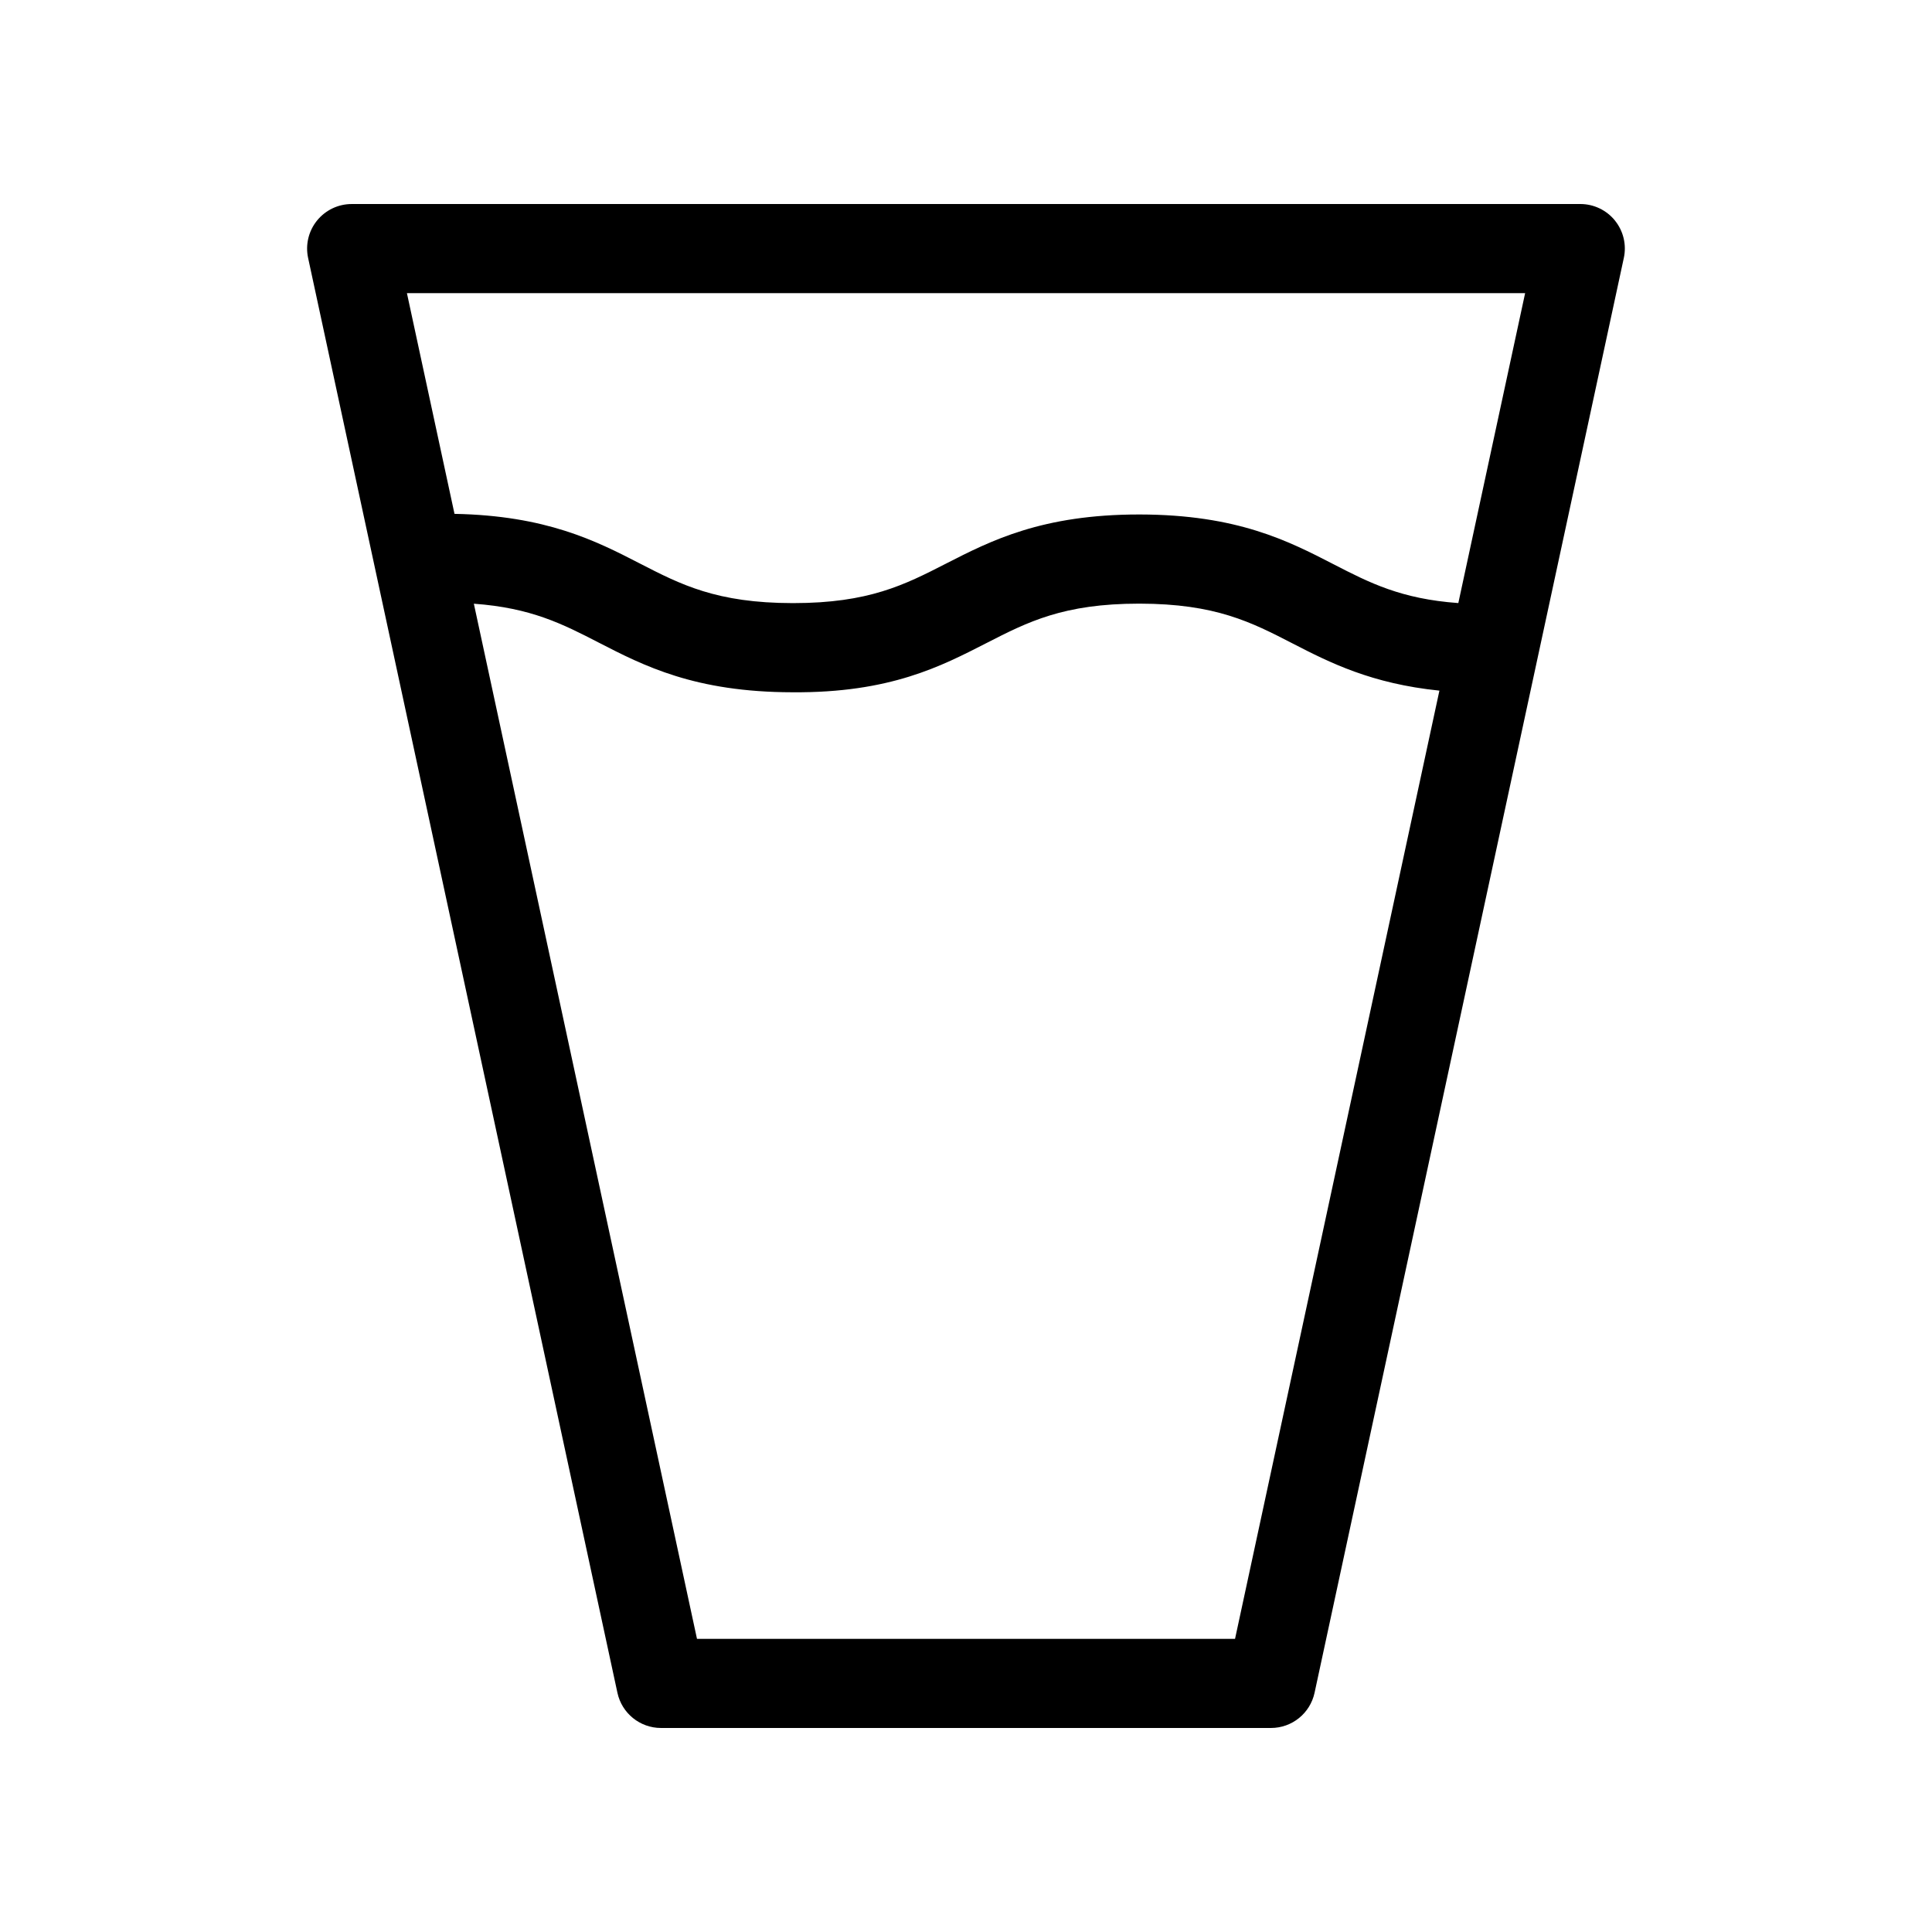 <?xml version="1.0" encoding="UTF-8"?>
<!-- Uploaded to: SVG Repo, www.svgrepo.com, Generator: SVG Repo Mixer Tools -->
<svg fill="#000000" width="800px" height="800px" version="1.1" viewBox="144 144 512 512" xmlns="http://www.w3.org/2000/svg">
 <path d="m571.99 202.46c-2.242-2.777-5.621-4.394-9.188-4.394l-325.61 0.004c-3.566 0-6.941 1.613-9.188 4.394-2.242 2.777-3.106 6.422-2.352 9.898l81.973 380.25c1.172 5.434 5.984 9.32 11.539 9.32h161.66c5.566 0 10.367-3.883 11.547-9.32l81.957-380.25c0.758-3.477-0.102-7.121-2.344-9.902zm-23.816 19.23-17.703 82.129c-15.168-1.086-23.57-5.391-33.07-10.289-11.957-6.164-25.504-13.145-51.34-13.188h-0.188c-25.727 0-39.266 6.934-51.215 13.043-10.957 5.606-20.422 10.445-40.445 10.445h-0.164c-20.145-0.023-29.613-4.902-40.59-10.555-11.578-5.969-24.75-12.633-49.012-13.098l-12.609-58.496h296.34zm-76.875 356.62h-142.59l-59.133-274.32c15.152 1.086 23.562 5.391 33.062 10.289 11.965 6.156 25.52 13.145 51.371 13.18 25.891 0.195 39.422-6.91 51.406-13.035 10.957-5.613 20.422-10.453 40.445-10.453h0.164c20.129 0.031 29.59 4.914 40.547 10.562 9.848 5.078 20.898 10.652 38.887 12.492z"/>
</svg>